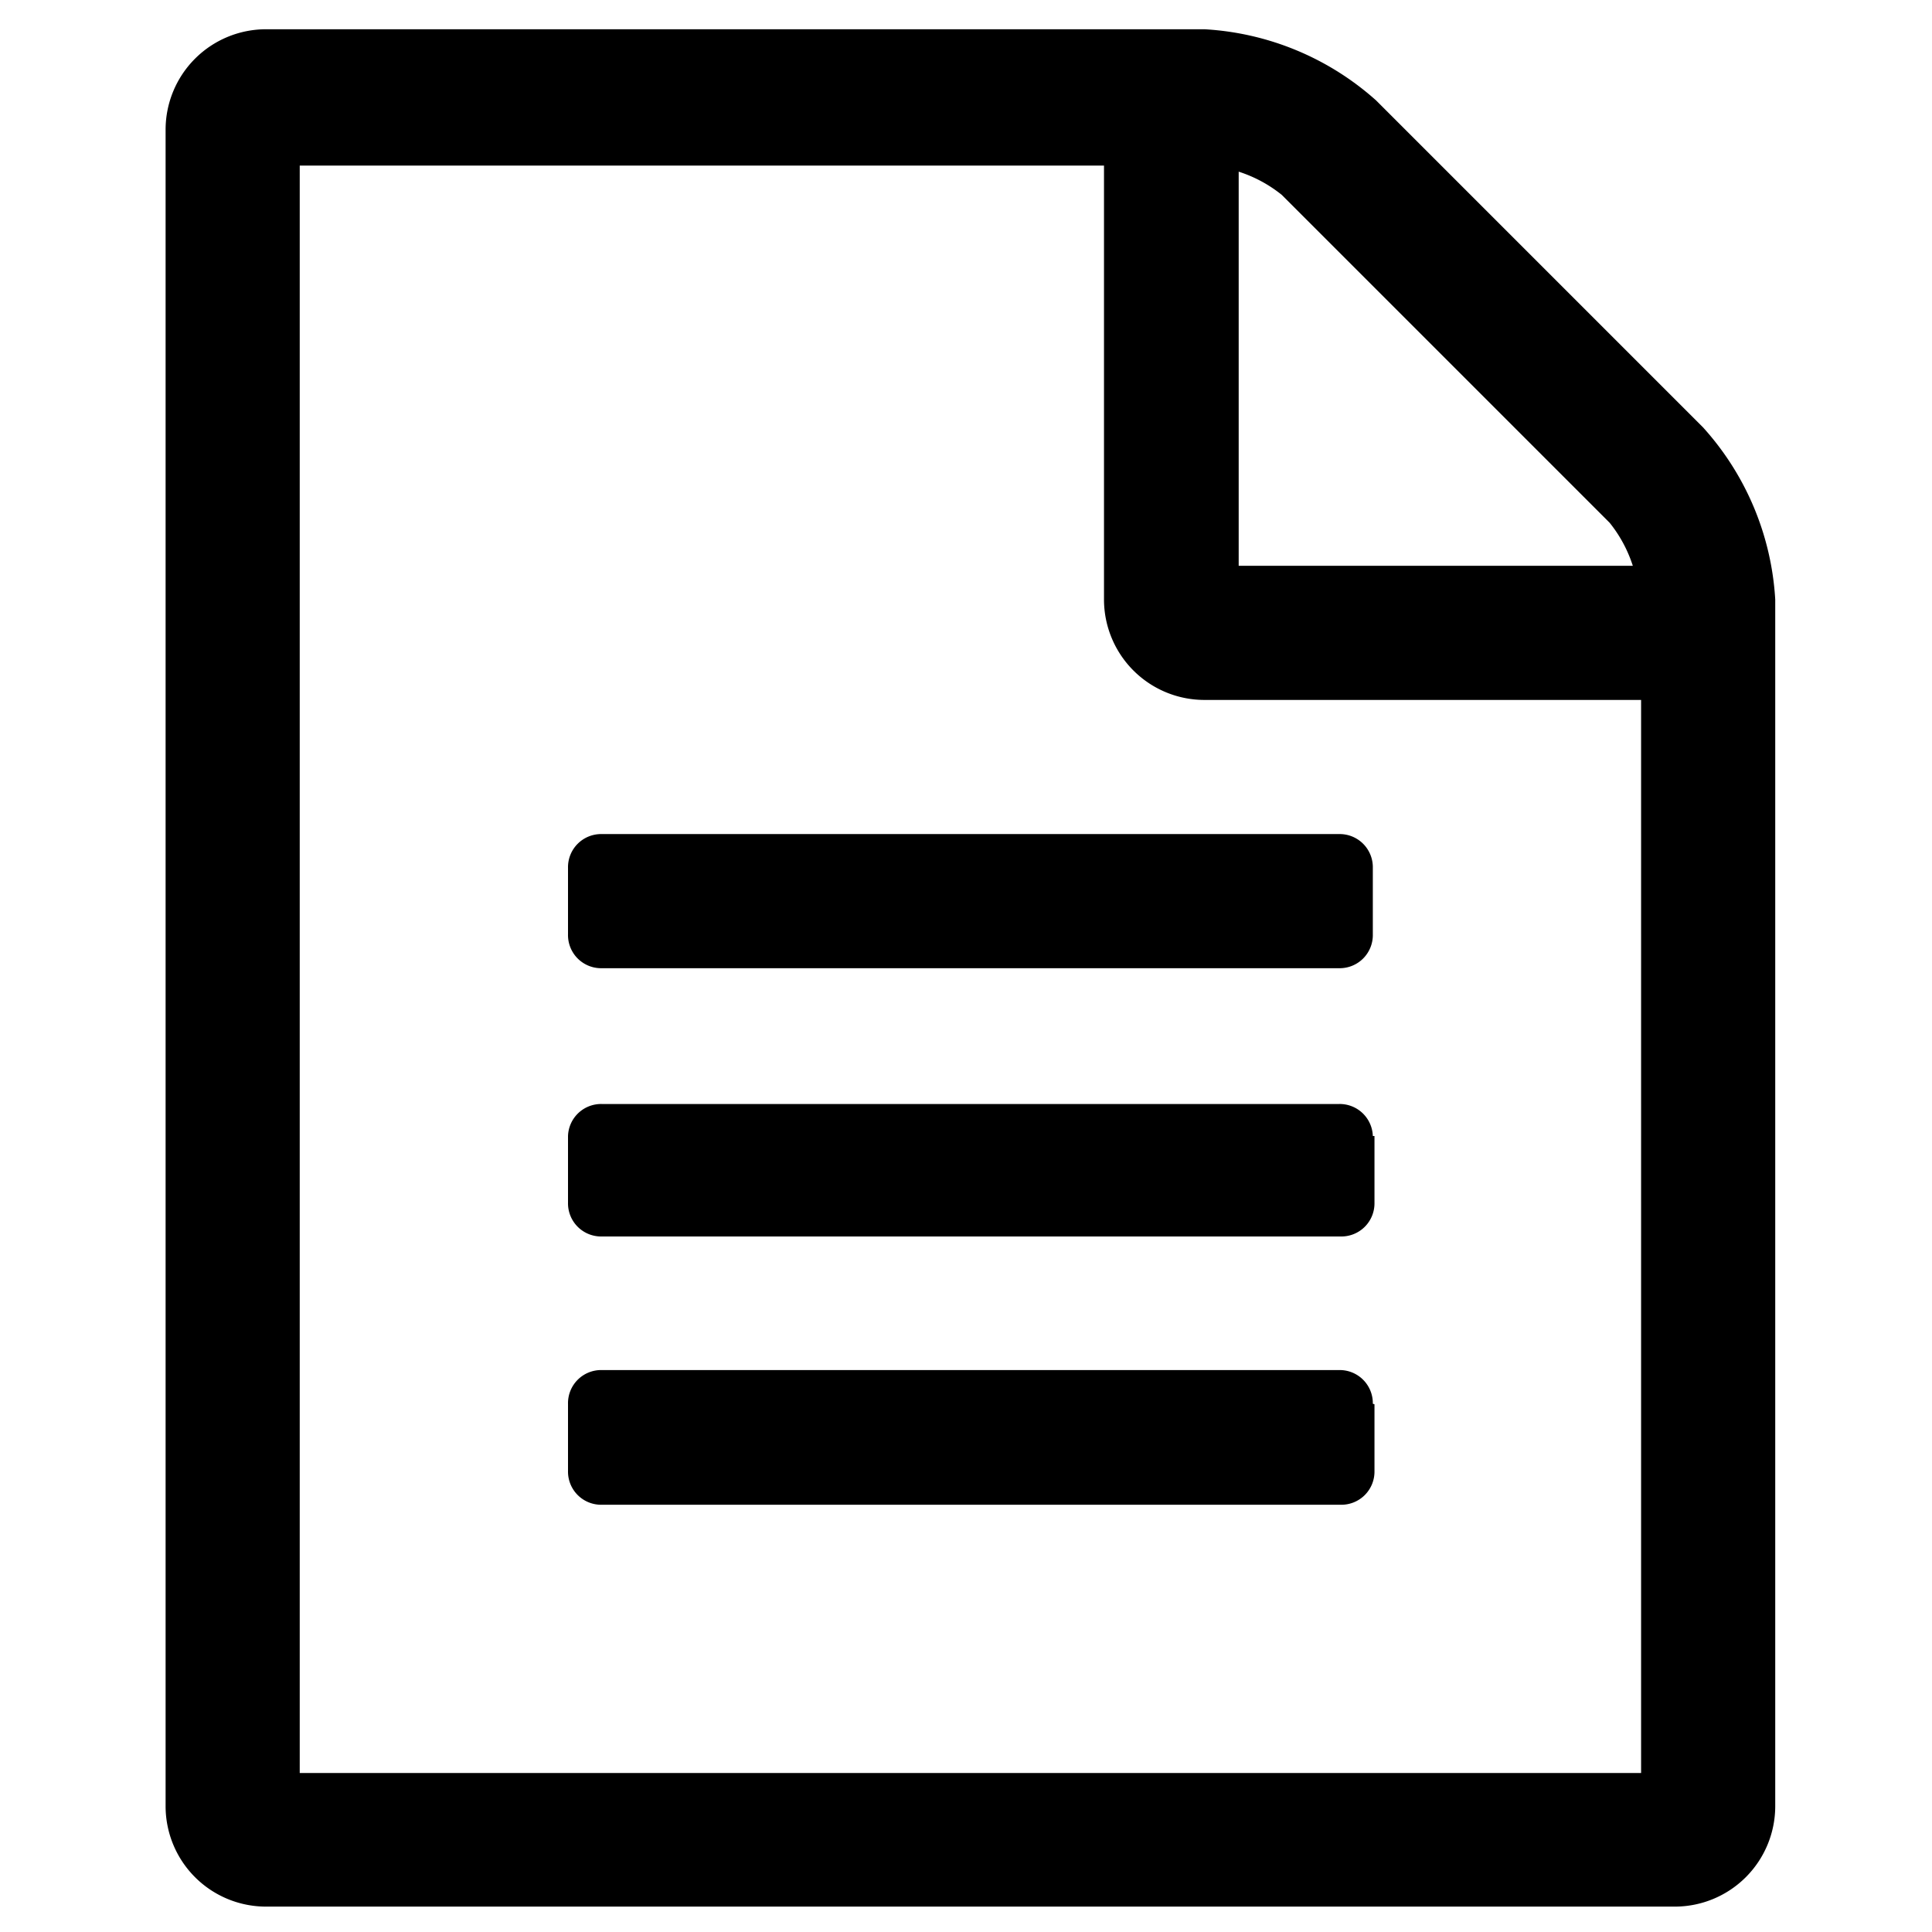 <svg xmlns="http://www.w3.org/2000/svg" viewBox="0 0 35 35"><title>icon-text</title><path d="M32.16,10.86V32.72a1.82,1.82,0,0,1-1.82,1.82H4.82A1.82,1.82,0,0,1,3,32.72V2.35A1.82,1.82,0,0,1,4.82.53h17a5.09,5.09,0,0,1,3.11,1.29l5.92,5.92A5.09,5.09,0,0,1,32.16,10.86Zm-2.43,1.82h-7.9A1.82,1.82,0,0,1,20,10.86V3H5.43V32.12h24.3ZM10.9,15.11H24.26a.6.6,0,0,1,.61.61v1.21a.6.6,0,0,1-.61.61H10.9a.6.6,0,0,1-.61-.61V15.72A.6.6,0,0,1,10.9,15.11Zm14,5.47v1.21a.6.6,0,0,1-.61.61H10.9a.6.6,0,0,1-.61-.61V20.58A.6.6,0,0,1,10.9,20H24.26A.6.6,0,0,1,24.87,20.58Zm0,4.86v1.21a.6.6,0,0,1-.61.61H10.9a.6.6,0,0,1-.61-.61V25.43a.6.6,0,0,1,.61-.61H24.26A.6.6,0,0,1,24.87,25.43ZM22.44,10.25h7.14a2.43,2.43,0,0,0-.42-.78L23.22,3.53a2.42,2.42,0,0,0-.78-.42Z"/></svg>